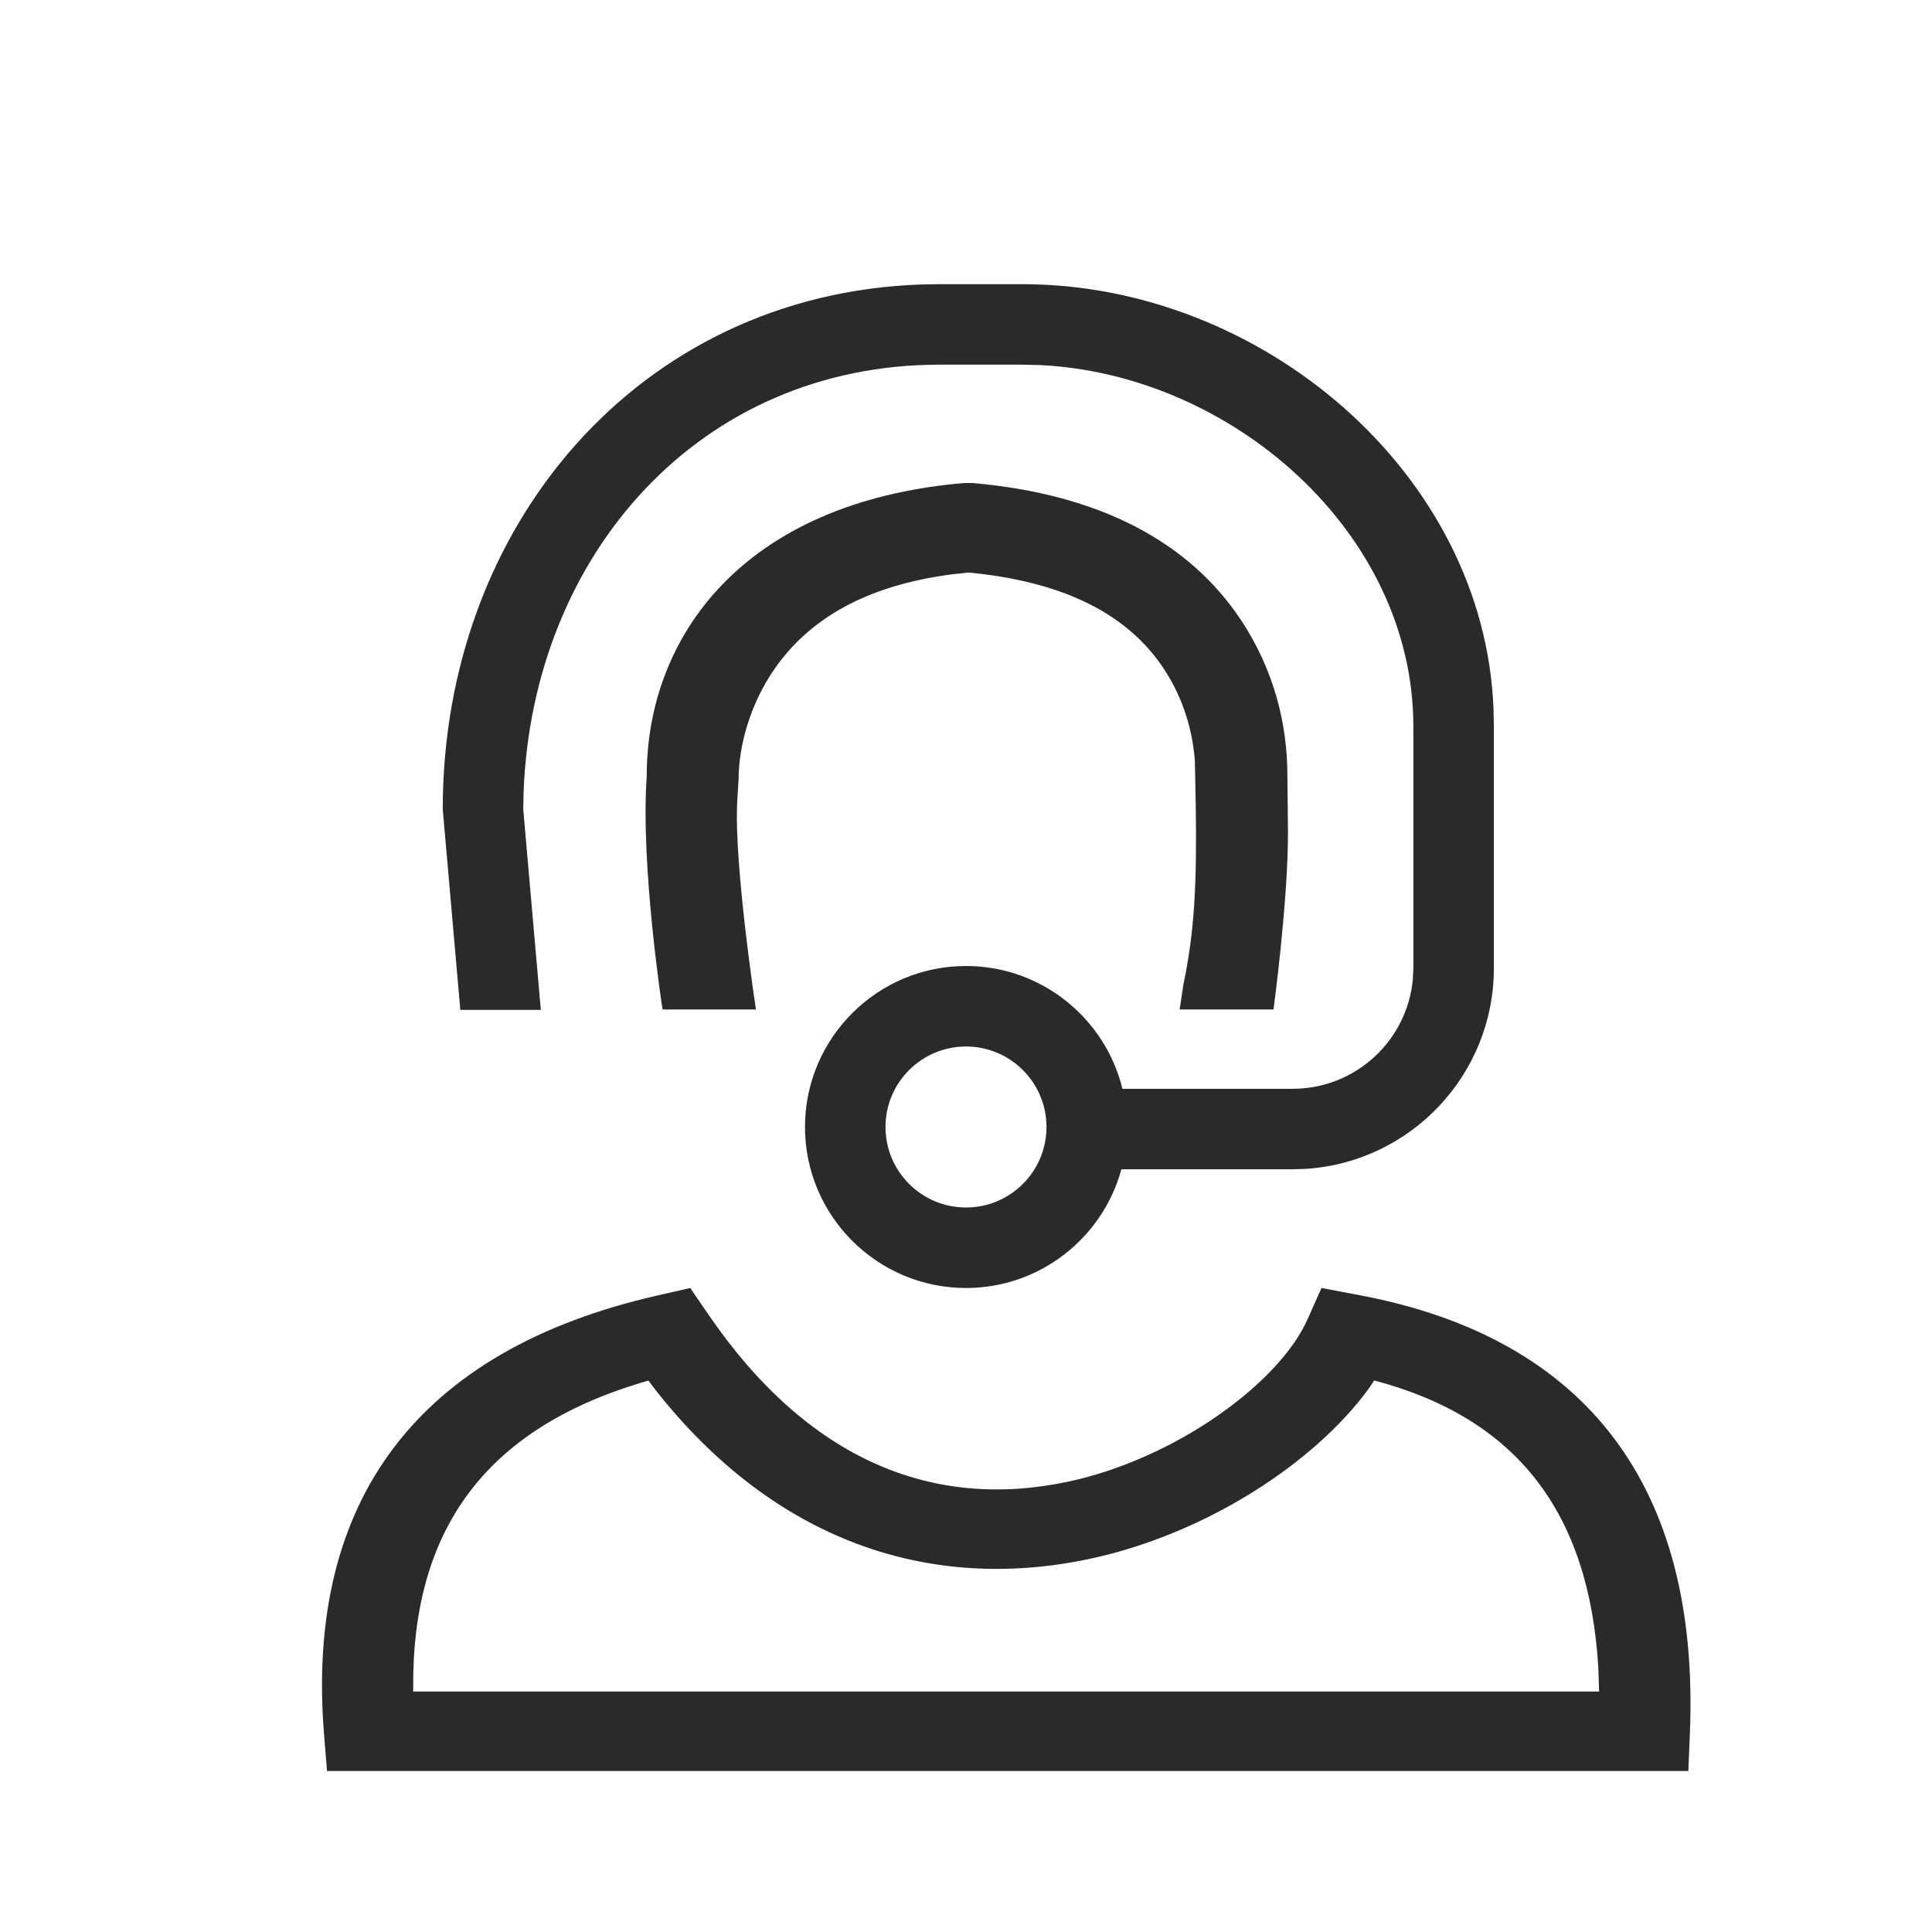 <svg width="148" height="148" viewBox="0 0 148 148" fill="none" xmlns="http://www.w3.org/2000/svg">
<path fill-rule="evenodd" clip-rule="evenodd" d="M114.41 54.293C113.694 36.193 96.596 21.769 78.322 21.769H71.978L70.534 21.794C48.968 22.554 33.916 40.248 33.916 62L35.263 77.363H41.429L40.083 62L40.109 60.661C40.812 42.453 53.597 27.935 71.978 27.935H78.322L79.628 27.965C94.347 28.648 108.27 40.769 108.27 55.657V74.157L108.228 75.047C107.78 79.738 103.828 83.407 99.02 83.407H85.983C84.666 78.013 79.794 74 74 74C67.198 74 61.666 79.531 61.666 86.333C61.666 93.135 67.198 98.667 74 98.667C79.681 98.667 84.476 94.808 85.902 89.573H99.02L100.034 89.541C108.076 89.019 114.437 82.331 114.437 74.157V55.657L114.41 54.293ZM74.49 37.001L73.871 37C56.818 38.451 49.543 48.871 49.543 59.439C49.049 66.313 50.753 77.33 50.753 77.33H57.908C57.908 77.33 56.232 66.335 56.472 61.458L56.58 59.677C56.589 57.153 57.444 53.947 59.358 51.206C61.998 47.423 66.326 44.854 72.922 43.997L74.172 43.863L73.866 43.829C81.637 44.501 86.43 47.154 89.114 51.17C90.644 53.459 91.359 55.957 91.532 58.289L91.599 61.684C91.69 67.671 91.513 71.335 90.654 75.418L90.366 77.33H97.557C97.557 77.33 98.689 68.947 98.665 63.65L98.62 59.439C98.62 55.584 97.659 51.38 95.02 47.432C91.12 41.598 84.356 37.854 74.49 37.001ZM104.148 99.216L101.233 98.667L100.152 101.088C97.967 105.979 90.016 111.762 81.804 113.506C71.541 115.685 61.936 111.94 54.222 100.636L52.878 98.667L50.333 99.247C32.039 103.415 23.377 114.922 24.822 132.837L25.05 135.667H129.334L129.453 132.731C130.213 114.037 121.679 102.523 104.148 99.216ZM104.864 106.357L105.27 105.751L105.448 105.797C116.141 108.679 121.749 115.817 122.44 127.796L122.498 129.58H31.654L31.653 129.377C31.537 117.111 37.262 109.489 49.135 105.915L49.672 105.757L50.248 106.519C59.28 117.968 71.097 122.044 83.459 119.419C92.276 117.547 100.678 112.117 104.864 106.357ZM74 80.167C70.596 80.167 67.833 82.929 67.833 86.333C67.833 89.737 70.596 92.5 74 92.5C77.404 92.5 80.166 89.737 80.166 86.333C80.166 82.929 77.404 80.167 74 80.167Z" fill="#2C2A29"/>
</svg>
